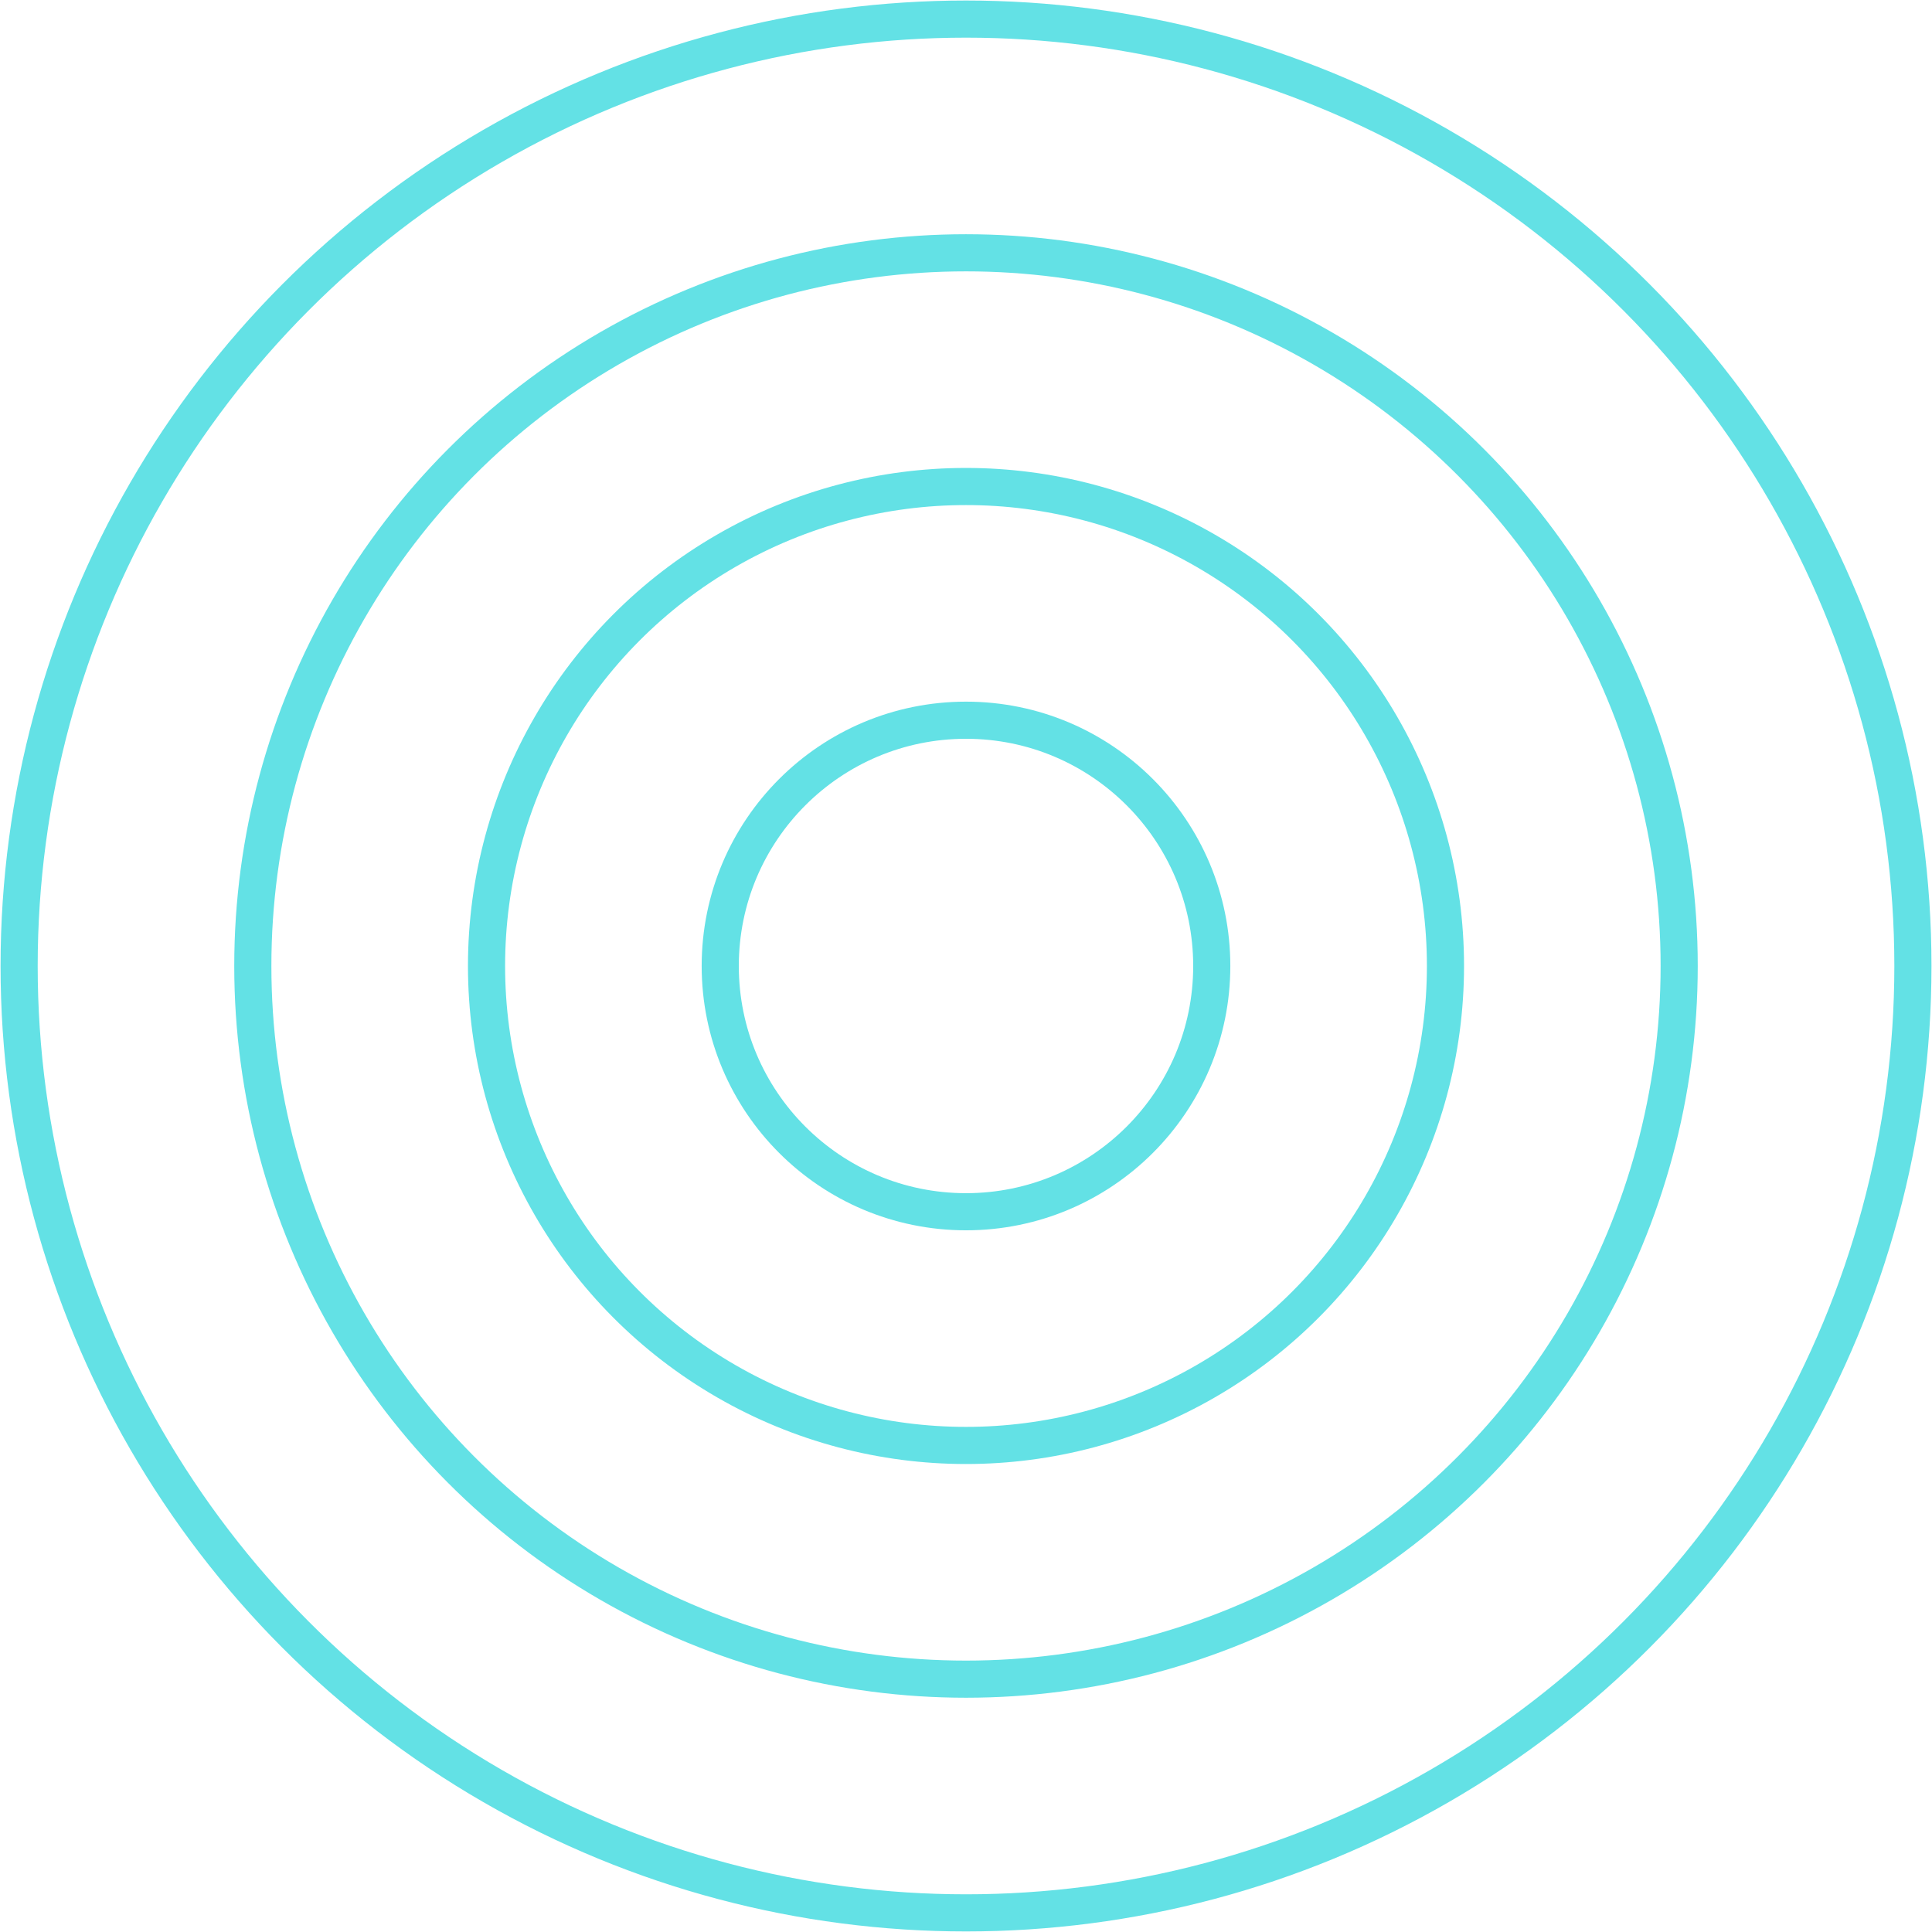 <svg height="104.061" viewBox="0 0 104.06 104.061" width="104.06" xmlns="http://www.w3.org/2000/svg" xmlns:xlink="http://www.w3.org/1999/xlink"><clipPath id="a"><path d="m0 0h104.06v104.06h-104.06z"/></clipPath><g clip-path="url(#a)" fill="none" stroke="#63e1e5" stroke-miterlimit="10" stroke-width="2" transform="translate(0 -.001)"><ellipse cx="51.001" cy="51.001" rx="51.001" ry="51.001" transform="translate(1.03 1.029)"/><ellipse cx="38.413" cy="38.413" rx="38.413" ry="38.413" transform="translate(13.617 13.617)"/><ellipse cx="25.825" cy="25.825" rx="25.825" ry="25.825" transform="translate(26.205 26.205)"/><ellipse cx="13.237" cy="13.237" rx="13.237" ry="13.237" transform="translate(38.793 38.793)"/></g></svg>
